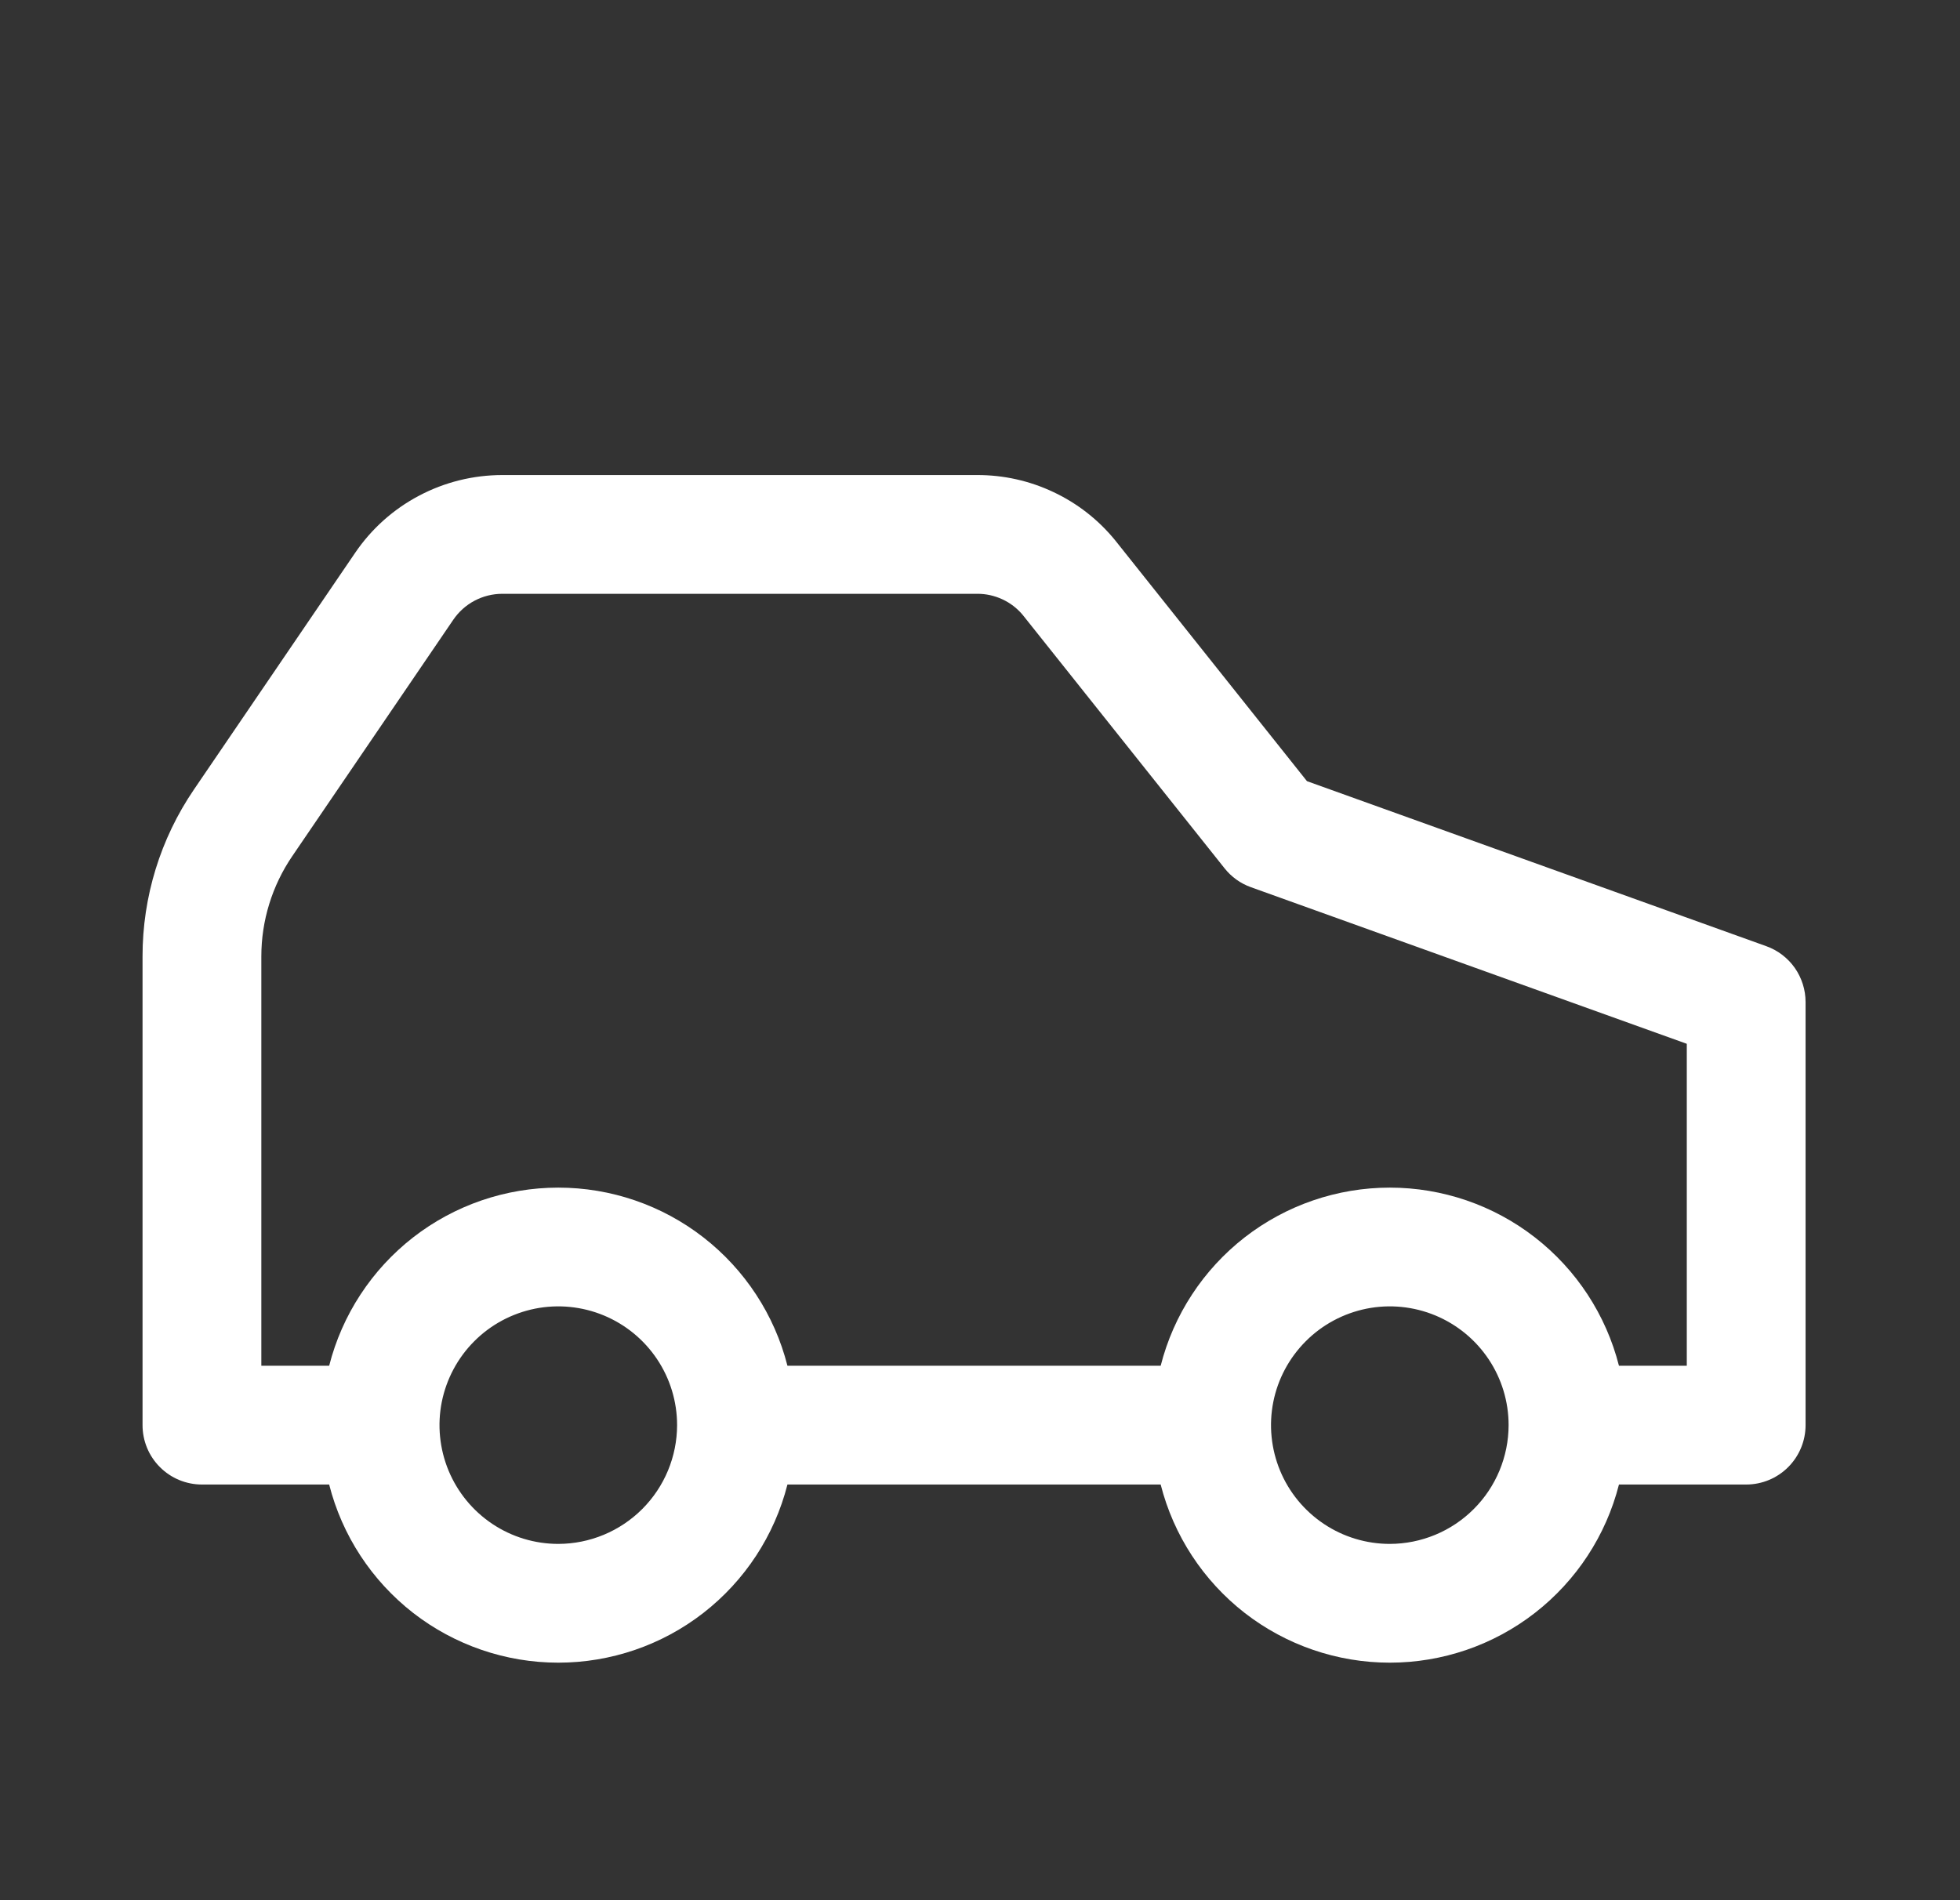 <svg width="33" height="32" viewBox="0 0 33 32" fill="none" xmlns="http://www.w3.org/2000/svg">
<rect x="0" y="0" width="33" height="32" fill="#333333" stroke="none"/>
<g id="Car">
<rect width="32" height="32" transform="translate(0.4)" fill="" style="mix-blend-mode:multiply"/>
<path id="Vector" d="M29.738 15.934L22.005 13.155L18.774 9.097C18.493 8.753 18.139 8.476 17.737 8.287C17.336 8.097 16.898 7.999 16.454 8H8.457C7.969 8 7.487 8.119 7.055 8.348C6.622 8.576 6.253 8.907 5.978 9.312L3.266 13.295C2.701 14.124 2.399 15.104 2.4 16.107V24C2.4 24.265 2.505 24.52 2.693 24.707C2.88 24.895 3.135 25 3.4 25H5.542C5.76 25.858 6.258 26.618 6.956 27.162C7.655 27.705 8.515 28 9.4 28C10.285 28 11.145 27.705 11.843 27.162C12.542 26.618 13.04 25.858 13.258 25H19.542C19.76 25.858 20.258 26.618 20.956 27.162C21.655 27.705 22.515 28 23.4 28C24.285 28 25.145 27.705 25.843 27.162C26.542 26.618 27.04 25.858 27.258 25H29.4C29.665 25 29.919 24.895 30.107 24.707C30.294 24.52 30.4 24.265 30.4 24V16.875C30.4 16.669 30.336 16.468 30.218 16.299C30.099 16.131 29.932 16.003 29.738 15.934ZM9.4 26C9.004 26 8.618 25.883 8.289 25.663C7.96 25.443 7.704 25.131 7.552 24.765C7.401 24.4 7.361 23.998 7.438 23.61C7.516 23.222 7.706 22.866 7.986 22.586C8.265 22.306 8.622 22.116 9.01 22.038C9.398 21.961 9.8 22.001 10.165 22.152C10.531 22.304 10.843 22.56 11.063 22.889C11.283 23.218 11.4 23.604 11.4 24C11.399 24.53 11.188 25.038 10.813 25.413C10.438 25.788 9.93 25.999 9.4 26ZM23.4 26C23.004 26 22.618 25.883 22.289 25.663C21.96 25.443 21.703 25.131 21.552 24.765C21.401 24.4 21.361 23.998 21.438 23.61C21.515 23.222 21.706 22.866 21.986 22.586C22.265 22.306 22.622 22.116 23.01 22.038C23.398 21.961 23.8 22.001 24.165 22.152C24.531 22.304 24.843 22.56 25.063 22.889C25.283 23.218 25.4 23.604 25.4 24C25.399 24.53 25.188 25.039 24.813 25.413C24.439 25.788 23.93 25.999 23.4 26ZM28.4 23H27.258C27.04 22.142 26.542 21.382 25.843 20.838C25.145 20.295 24.285 20 23.4 20C22.515 20 21.655 20.295 20.956 20.838C20.258 21.382 19.76 22.142 19.542 23H13.258C13.04 22.142 12.542 21.382 11.843 20.838C11.145 20.295 10.285 20 9.4 20C8.515 20 7.655 20.295 6.956 20.838C6.258 21.382 5.76 22.142 5.542 23H4.4V16.107C4.4 15.505 4.581 14.917 4.92 14.419L7.631 10.438C7.723 10.303 7.846 10.192 7.99 10.116C8.134 10.04 8.294 10 8.457 10H16.454C16.599 9.999 16.743 10.031 16.875 10.092C17.008 10.153 17.125 10.243 17.218 10.354L20.618 14.623C20.733 14.768 20.887 14.879 21.062 14.941L28.4 17.578V23Z" fill="white"/>
</g>
</svg>
